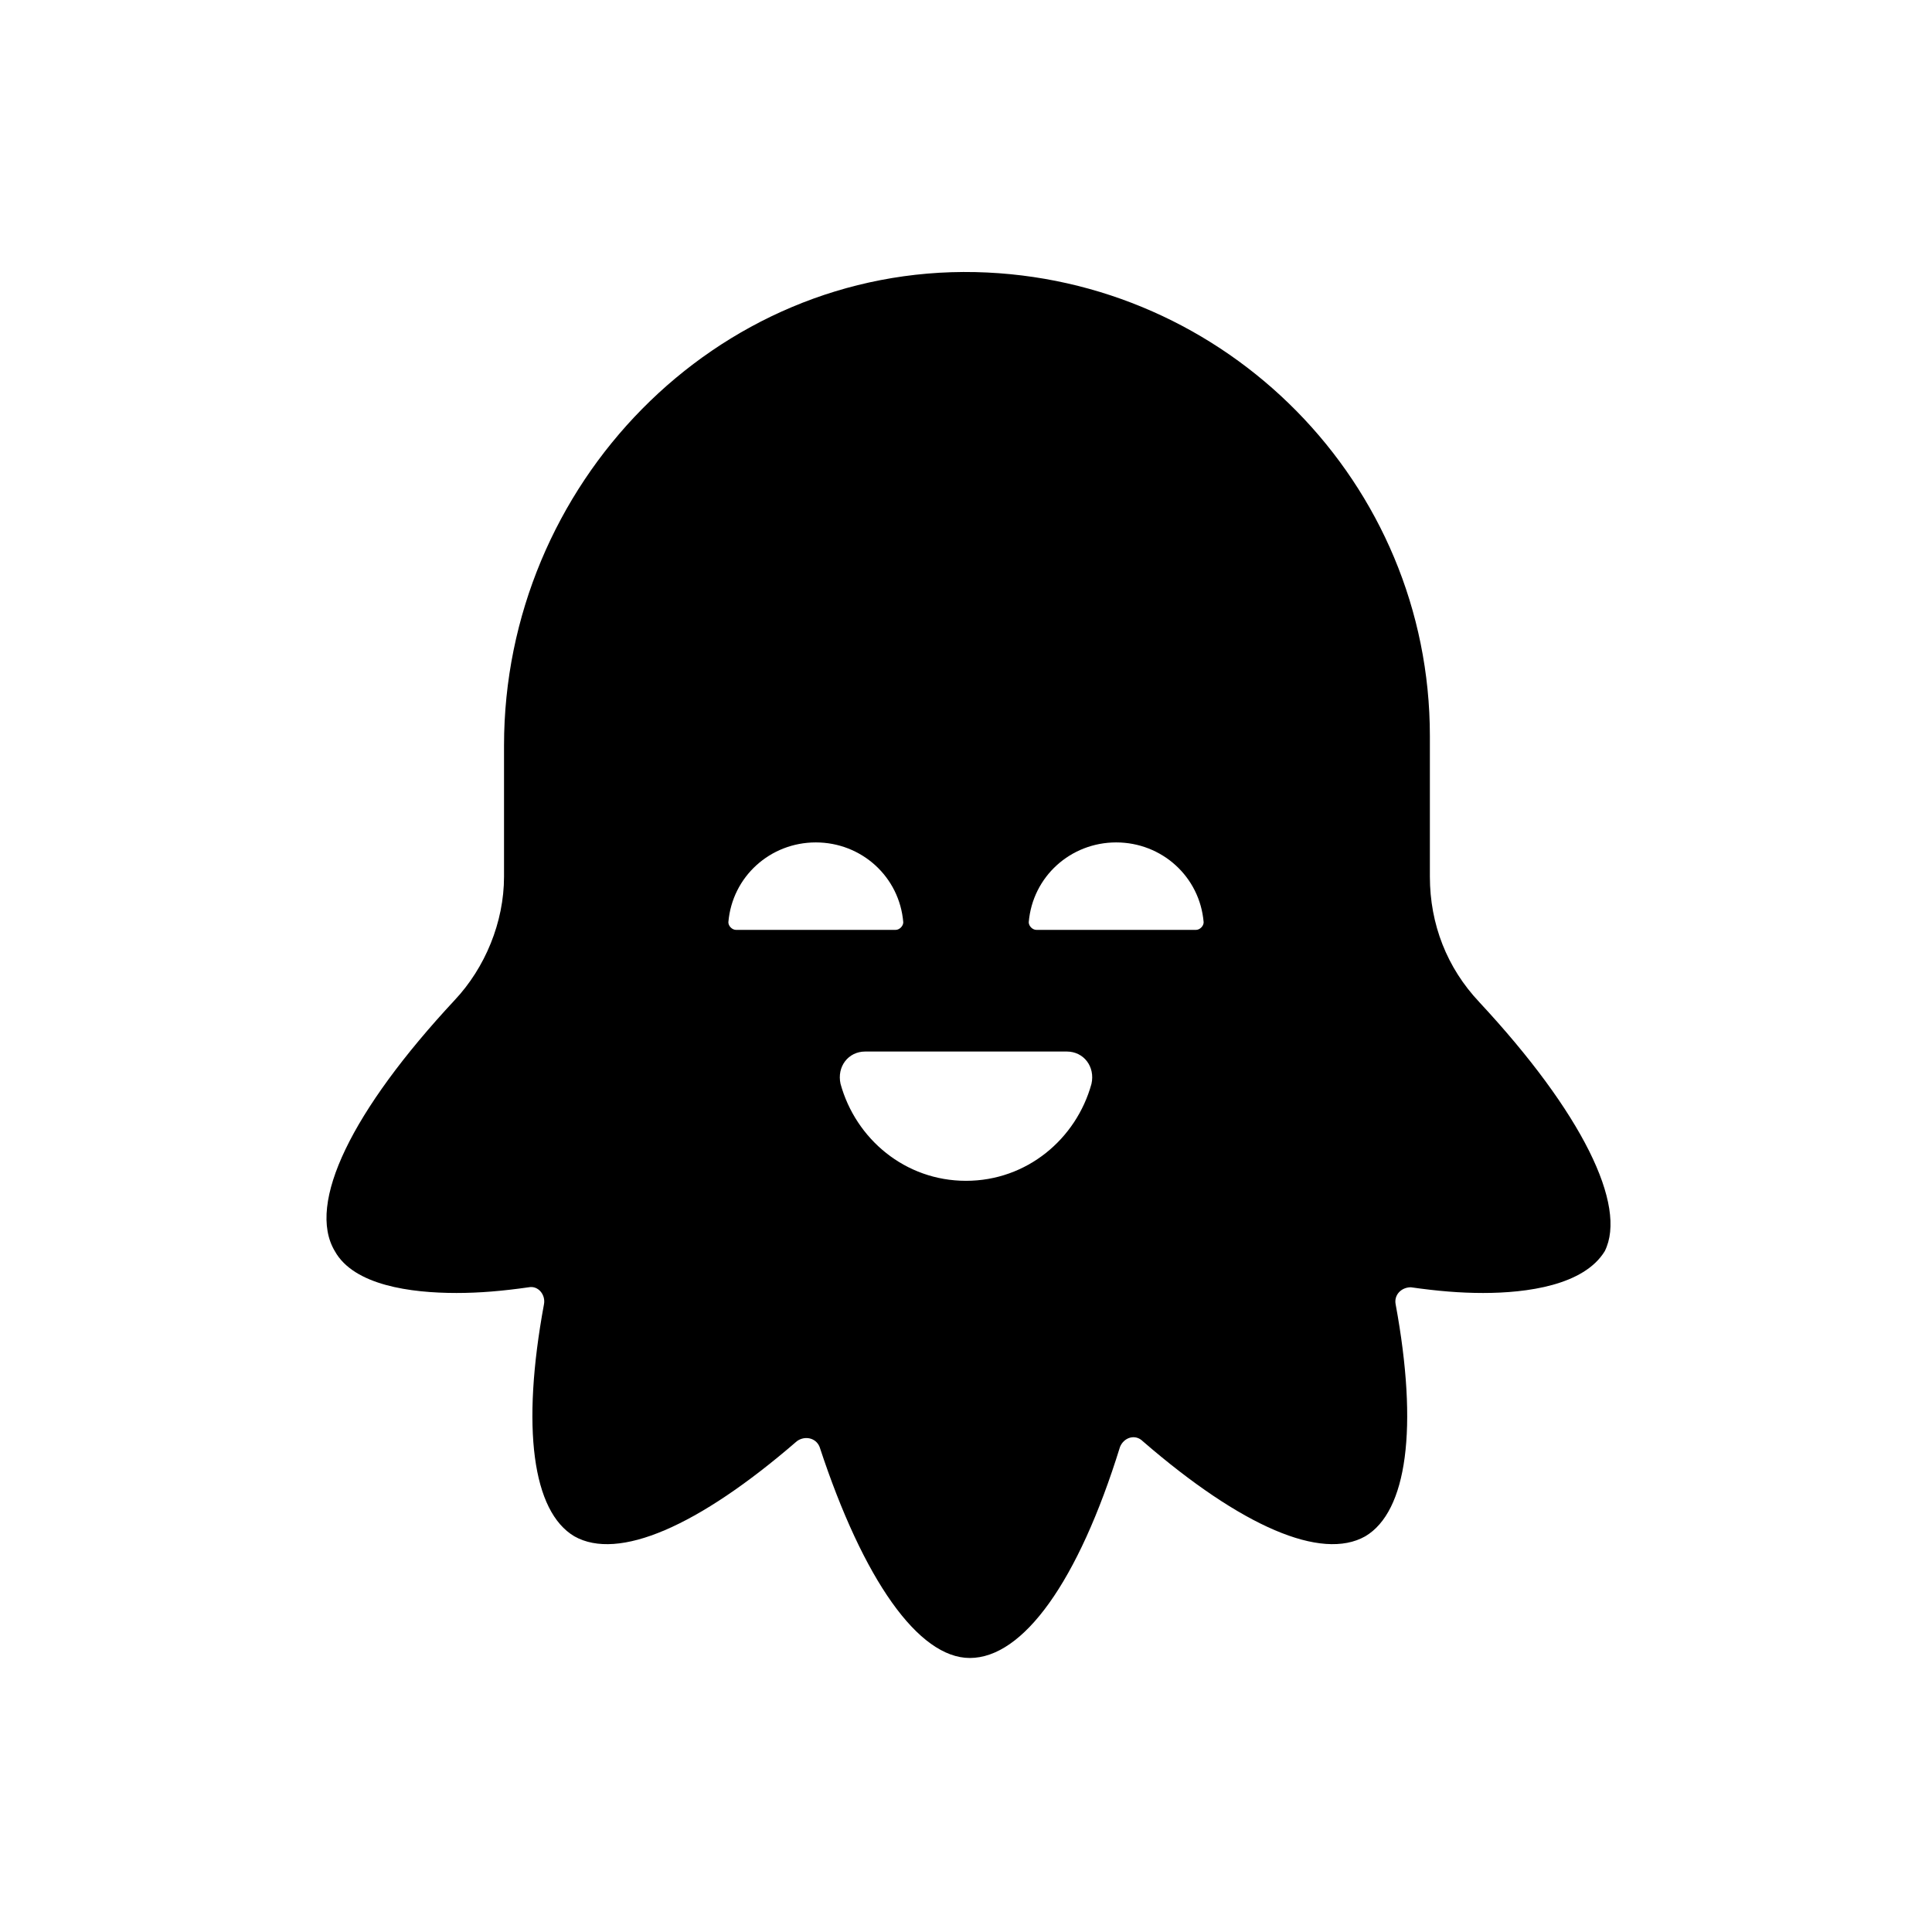<?xml version="1.0" encoding="UTF-8"?>
<!-- Uploaded to: ICON Repo, www.iconrepo.com, Generator: ICON Repo Mixer Tools -->
<svg fill="#000000" width="800px" height="800px" version="1.1" viewBox="144 144 512 512" xmlns="http://www.w3.org/2000/svg">
 <path d="m536.03 409.57c-8.566-9.07-13.098-20.656-13.098-33.25v-37.281c0-67.008-53.906-121.42-120.41-122.93-69.023-1.512-124.95 56.426-124.95 125.45v34.762c0 12.09-5.039 24.184-13.098 32.746-27.207 29.223-39.297 53.906-31.738 66.504 5.039 9.07 20.152 11.082 32.242 11.082 6.047 0 12.09-0.504 19.145-1.512 2.519-0.504 4.535 2.016 4.031 4.535-6.047 32.746-3.023 54.914 8.062 61.465 11.586 6.551 32.746-2.519 58.945-25.191 2.016-1.512 5.039-1.008 6.047 1.512 11.586 35.266 26.199 55.922 39.801 55.922 14.105 0 28.719-20.152 39.801-55.922 1.008-2.519 4.031-3.527 6.047-1.512 26.199 22.672 47.359 31.738 58.945 25.191 11.082-6.551 14.105-28.719 8.062-61.465-0.504-2.519 1.512-4.535 4.031-4.535 7.055 1.008 13.098 1.512 19.145 1.512 11.586 0 26.703-2.016 32.242-11.082 6.039-12.094-6.051-36.777-33.258-66zm-196.99-19.145c-1.008 0-2.016-1.008-2.016-2.016 1.008-12.09 11.082-21.16 23.176-21.16 12.09 0 22.168 9.07 23.176 21.16 0 1.008-1.008 2.016-2.016 2.016zm94.211 40.809c-4.031 14.609-17.129 25.695-33.25 25.695s-29.223-11.082-33.25-25.695c-1.008-4.535 2.016-8.566 6.551-8.566h53.402c4.531 0.004 7.555 4.031 6.547 8.566zm27.711-40.809h-42.32c-1.008 0-2.016-1.008-2.016-2.016 1.008-12.09 11.082-21.16 23.176-21.16 12.09 0 22.168 9.07 23.176 21.16 0 1.008-1.008 2.016-2.016 2.016z"/>
</svg>